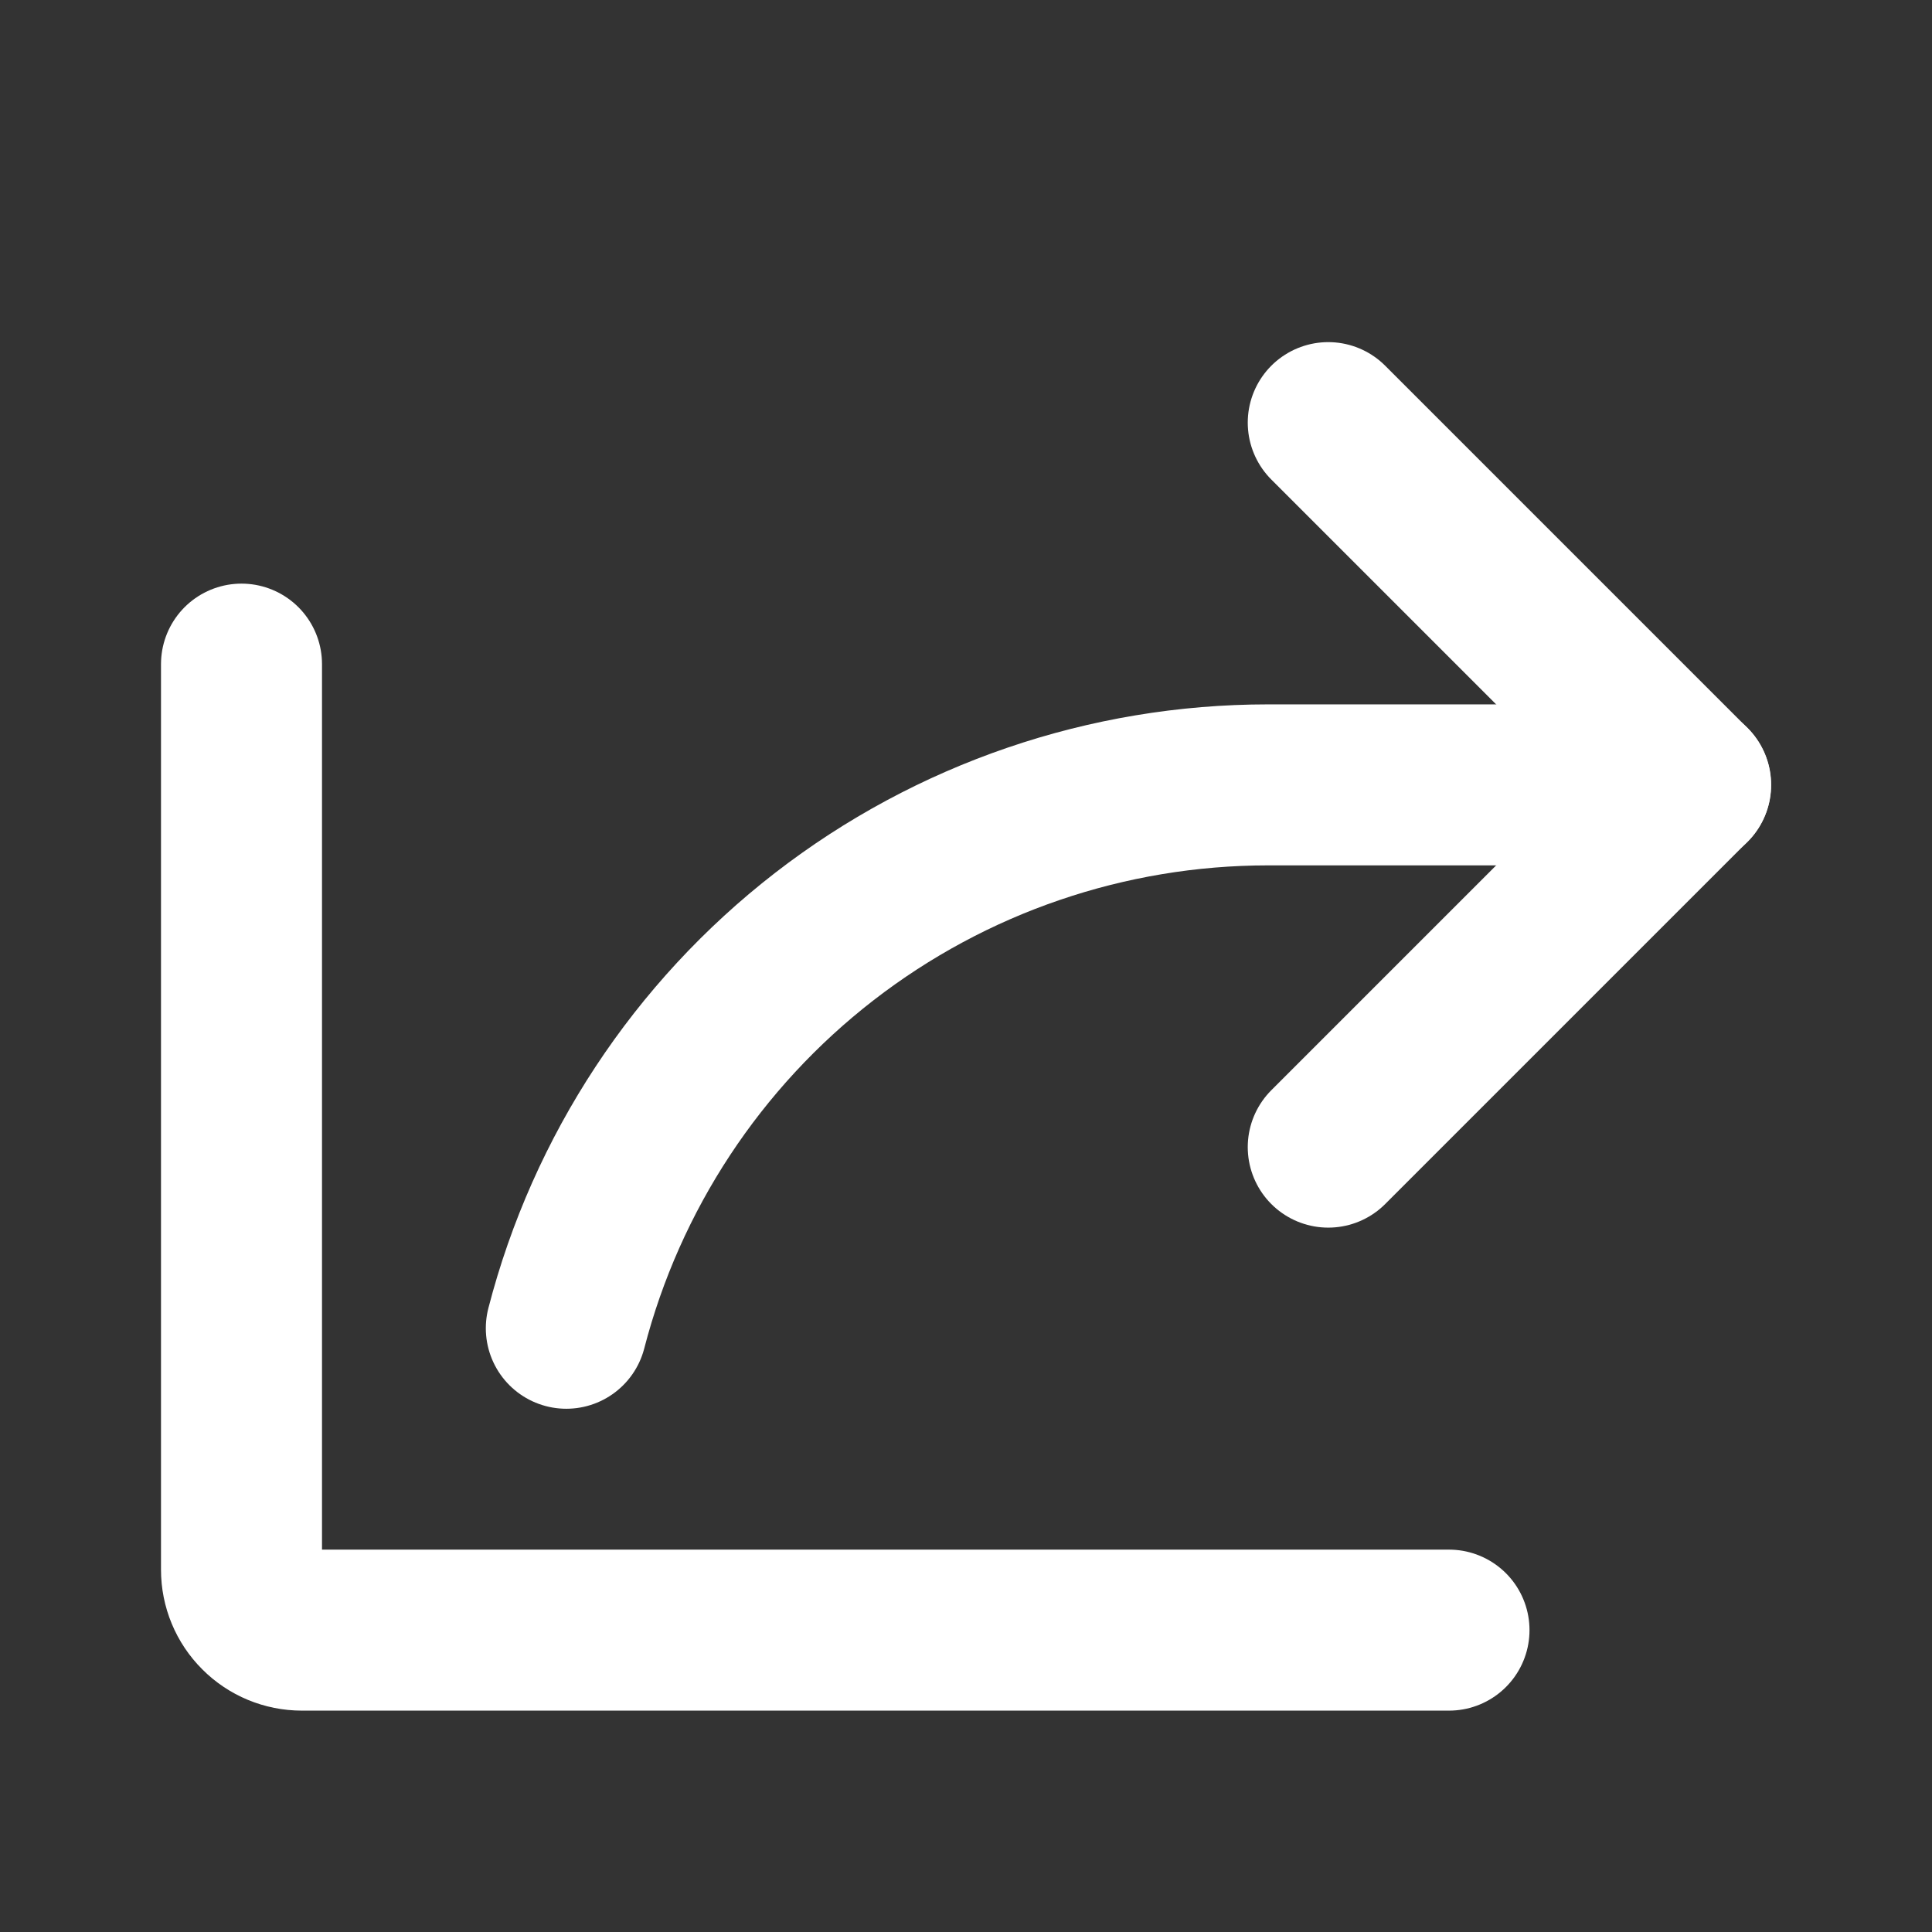 <svg width="24" height="24" viewBox="0 0 24 24" fill="none" xmlns="http://www.w3.org/2000/svg">
<rect x="0" y="0" width="24" height="24" fill="#333333" stroke="none"/>
<path d="M16.5 14.25L21 9.75L16.5 5.25" stroke="white" stroke-width="2" stroke-linecap="round" stroke-linejoin="round"/>
<path d="M18 20.25H3.75C3.551 20.25 3.36 20.171 3.22 20.03C3.079 19.89 3 19.699 3 19.5V8.25" stroke="white" stroke-width="2" stroke-linecap="round" stroke-linejoin="round"/>
<path d="M7.035 16.5C7.535 14.568 8.662 12.857 10.239 11.635C11.817 10.413 13.756 9.75 15.752 9.75H21.002" stroke="white" stroke-width="2" stroke-linecap="round" stroke-linejoin="round"/>
</svg>
